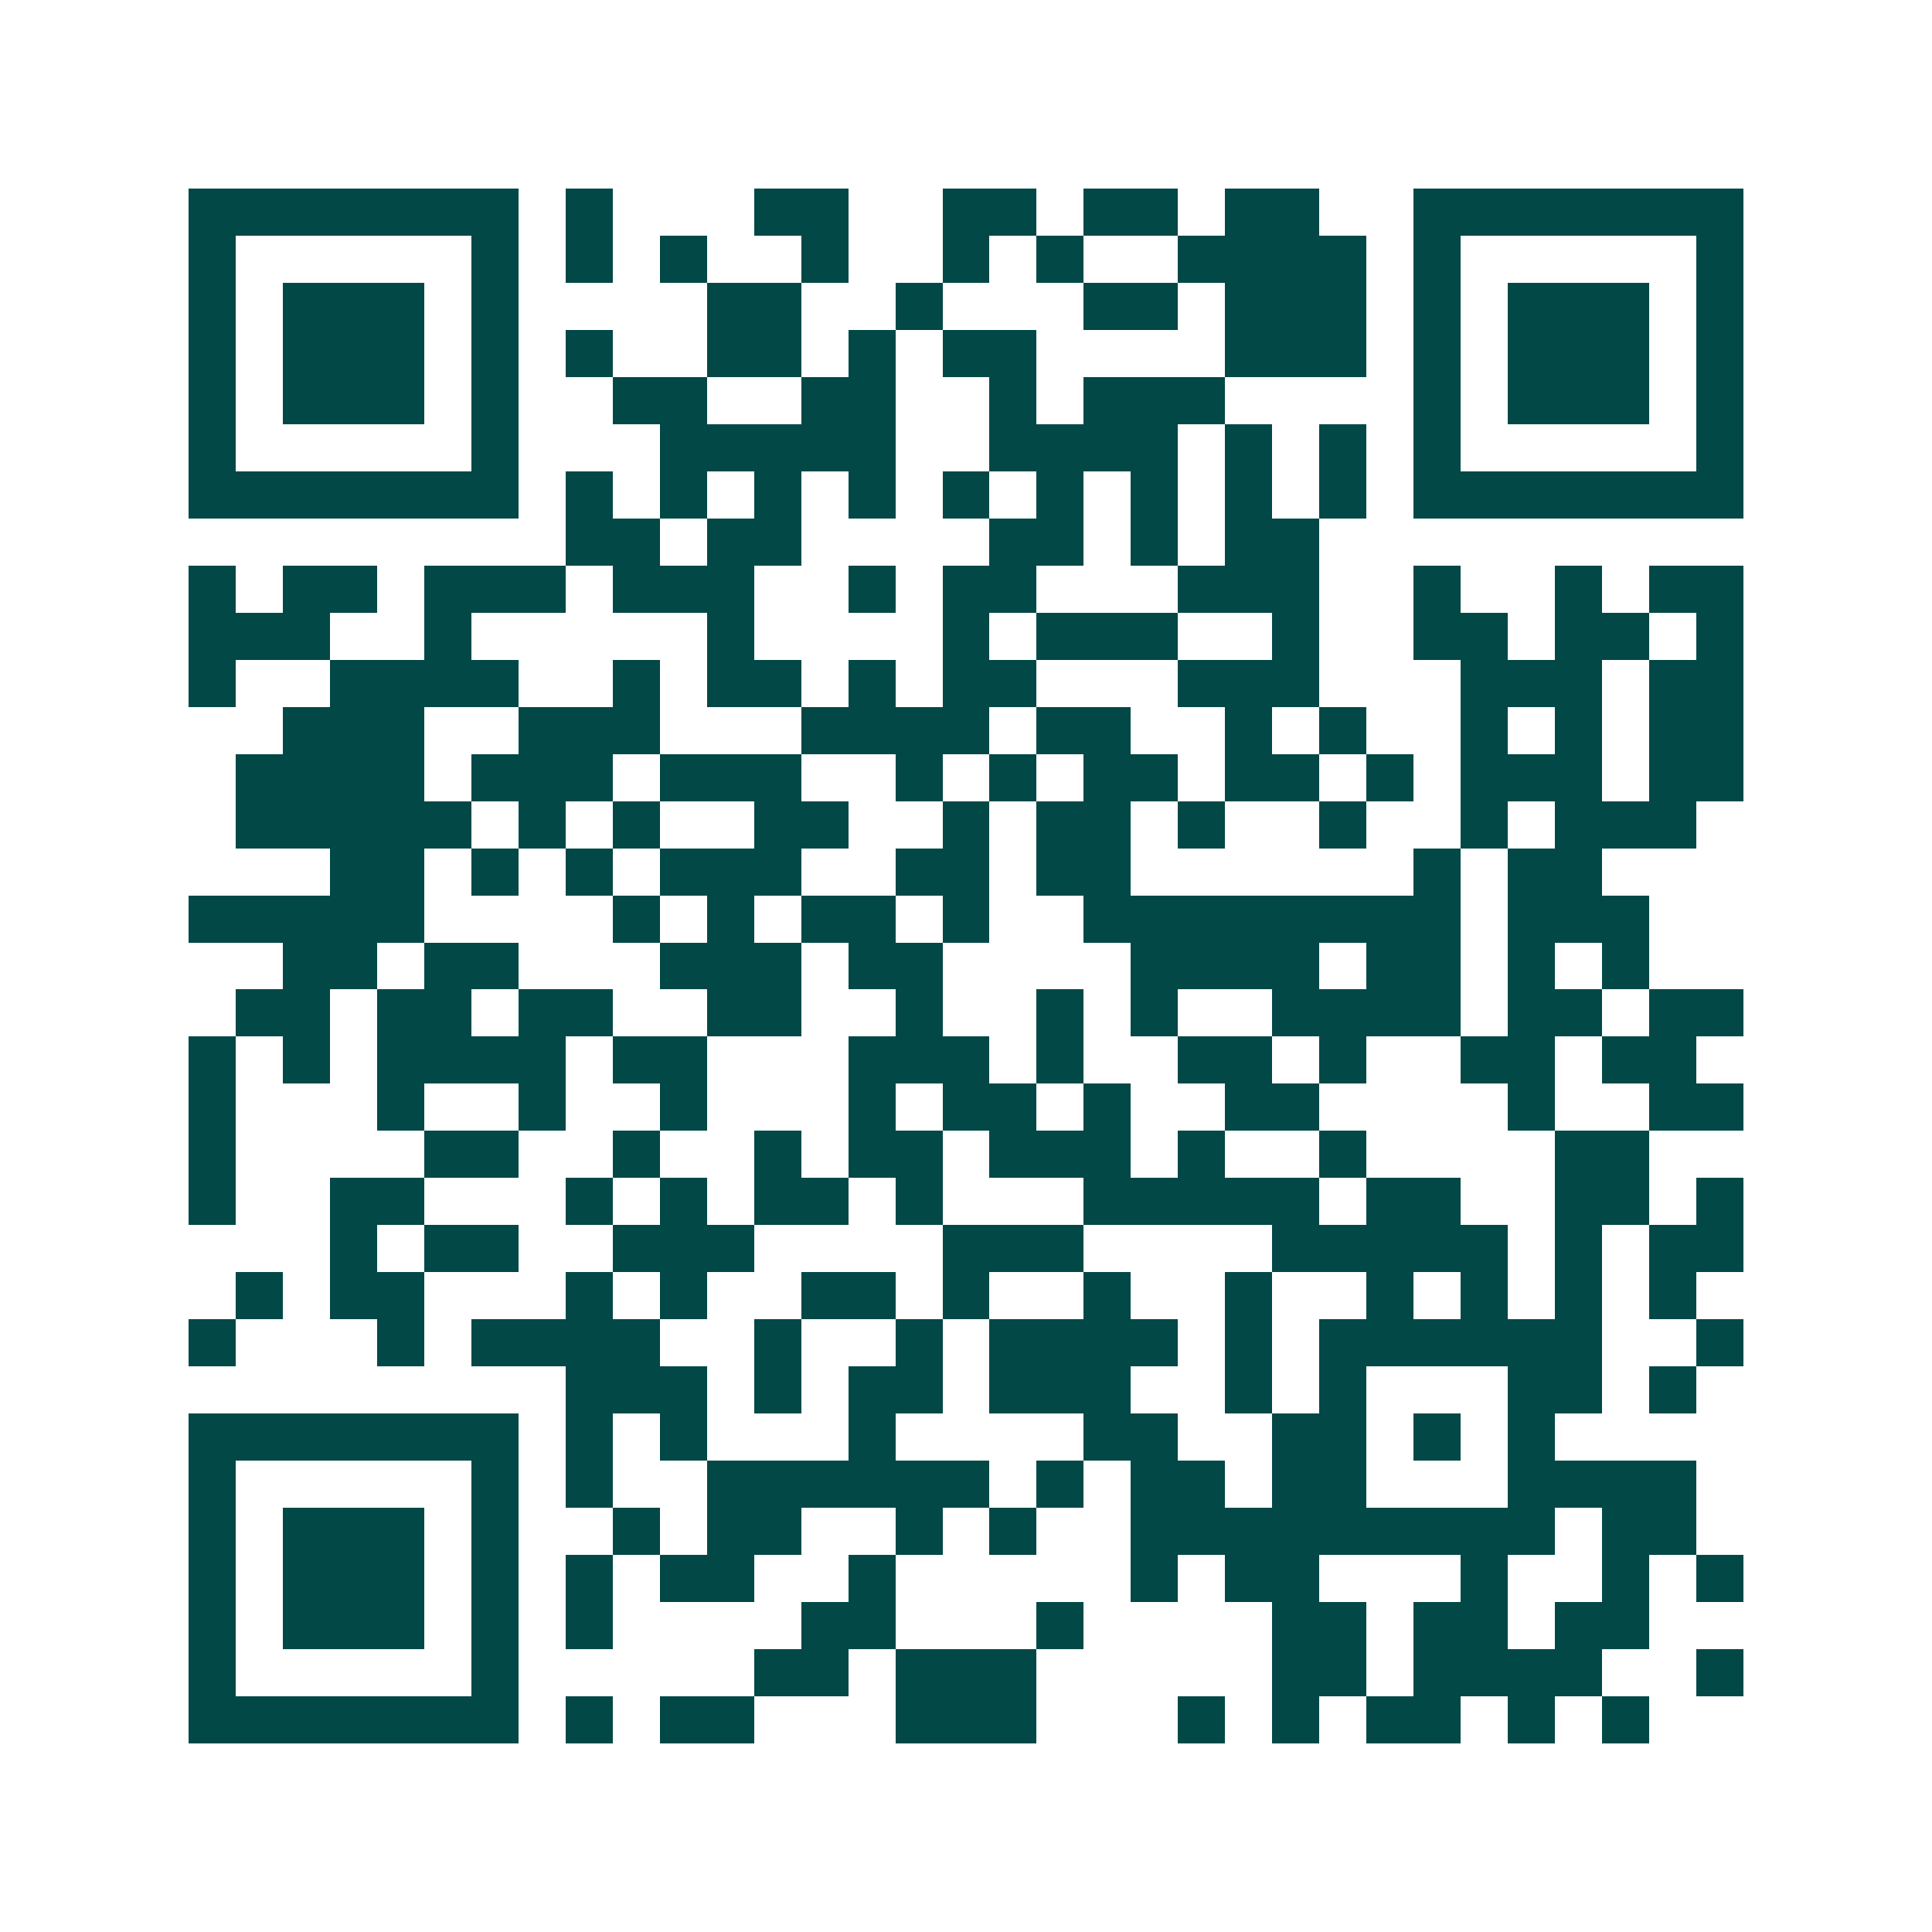 <svg xmlns="http://www.w3.org/2000/svg" width="200" height="200" viewBox="0 0 41 41" shape-rendering="crispEdges"><path fill="#ffffff" d="M0 0h41v41H0z"/><path stroke="#014847" d="M4 4.5h7m1 0h1m3 0h2m2 0h2m1 0h2m1 0h2m2 0h7M4 5.5h1m5 0h1m1 0h1m1 0h1m2 0h1m2 0h1m1 0h1m2 0h4m1 0h1m5 0h1M4 6.5h1m1 0h3m1 0h1m4 0h2m2 0h1m3 0h2m1 0h3m1 0h1m1 0h3m1 0h1M4 7.5h1m1 0h3m1 0h1m1 0h1m2 0h2m1 0h1m1 0h2m4 0h3m1 0h1m1 0h3m1 0h1M4 8.5h1m1 0h3m1 0h1m2 0h2m2 0h2m2 0h1m1 0h3m4 0h1m1 0h3m1 0h1M4 9.5h1m5 0h1m3 0h5m2 0h4m1 0h1m1 0h1m1 0h1m5 0h1M4 10.5h7m1 0h1m1 0h1m1 0h1m1 0h1m1 0h1m1 0h1m1 0h1m1 0h1m1 0h1m1 0h7M12 11.5h2m1 0h2m4 0h2m1 0h1m1 0h2M4 12.5h1m1 0h2m1 0h3m1 0h3m2 0h1m1 0h2m3 0h3m2 0h1m2 0h1m1 0h2M4 13.5h3m2 0h1m5 0h1m4 0h1m1 0h3m2 0h1m2 0h2m1 0h2m1 0h1M4 14.5h1m2 0h4m2 0h1m1 0h2m1 0h1m1 0h2m3 0h3m3 0h3m1 0h2M6 15.5h3m2 0h3m3 0h4m1 0h2m2 0h1m1 0h1m2 0h1m1 0h1m1 0h2M5 16.5h4m1 0h3m1 0h3m2 0h1m1 0h1m1 0h2m1 0h2m1 0h1m1 0h3m1 0h2M5 17.5h5m1 0h1m1 0h1m2 0h2m2 0h1m1 0h2m1 0h1m2 0h1m2 0h1m1 0h3M7 18.5h2m1 0h1m1 0h1m1 0h3m2 0h2m1 0h2m6 0h1m1 0h2M4 19.5h5m4 0h1m1 0h1m1 0h2m1 0h1m2 0h8m1 0h3M6 20.5h2m1 0h2m3 0h3m1 0h2m4 0h4m1 0h2m1 0h1m1 0h1M5 21.5h2m1 0h2m1 0h2m2 0h2m2 0h1m2 0h1m1 0h1m2 0h4m1 0h2m1 0h2M4 22.5h1m1 0h1m1 0h4m1 0h2m3 0h3m1 0h1m2 0h2m1 0h1m2 0h2m1 0h2M4 23.5h1m3 0h1m2 0h1m2 0h1m3 0h1m1 0h2m1 0h1m2 0h2m4 0h1m2 0h2M4 24.5h1m4 0h2m2 0h1m2 0h1m1 0h2m1 0h3m1 0h1m2 0h1m4 0h2M4 25.5h1m2 0h2m3 0h1m1 0h1m1 0h2m1 0h1m3 0h5m1 0h2m2 0h2m1 0h1M7 26.5h1m1 0h2m2 0h3m4 0h3m4 0h5m1 0h1m1 0h2M5 27.5h1m1 0h2m3 0h1m1 0h1m2 0h2m1 0h1m2 0h1m2 0h1m2 0h1m1 0h1m1 0h1m1 0h1M4 28.5h1m3 0h1m1 0h4m2 0h1m2 0h1m1 0h4m1 0h1m1 0h6m2 0h1M12 29.5h3m1 0h1m1 0h2m1 0h3m2 0h1m1 0h1m3 0h2m1 0h1M4 30.5h7m1 0h1m1 0h1m3 0h1m4 0h2m2 0h2m1 0h1m1 0h1M4 31.5h1m5 0h1m1 0h1m2 0h6m1 0h1m1 0h2m1 0h2m3 0h4M4 32.5h1m1 0h3m1 0h1m2 0h1m1 0h2m2 0h1m1 0h1m2 0h9m1 0h2M4 33.5h1m1 0h3m1 0h1m1 0h1m1 0h2m2 0h1m5 0h1m1 0h2m3 0h1m2 0h1m1 0h1M4 34.5h1m1 0h3m1 0h1m1 0h1m4 0h2m3 0h1m4 0h2m1 0h2m1 0h2M4 35.5h1m5 0h1m5 0h2m1 0h3m5 0h2m1 0h4m2 0h1M4 36.5h7m1 0h1m1 0h2m3 0h3m3 0h1m1 0h1m1 0h2m1 0h1m1 0h1"/></svg>
